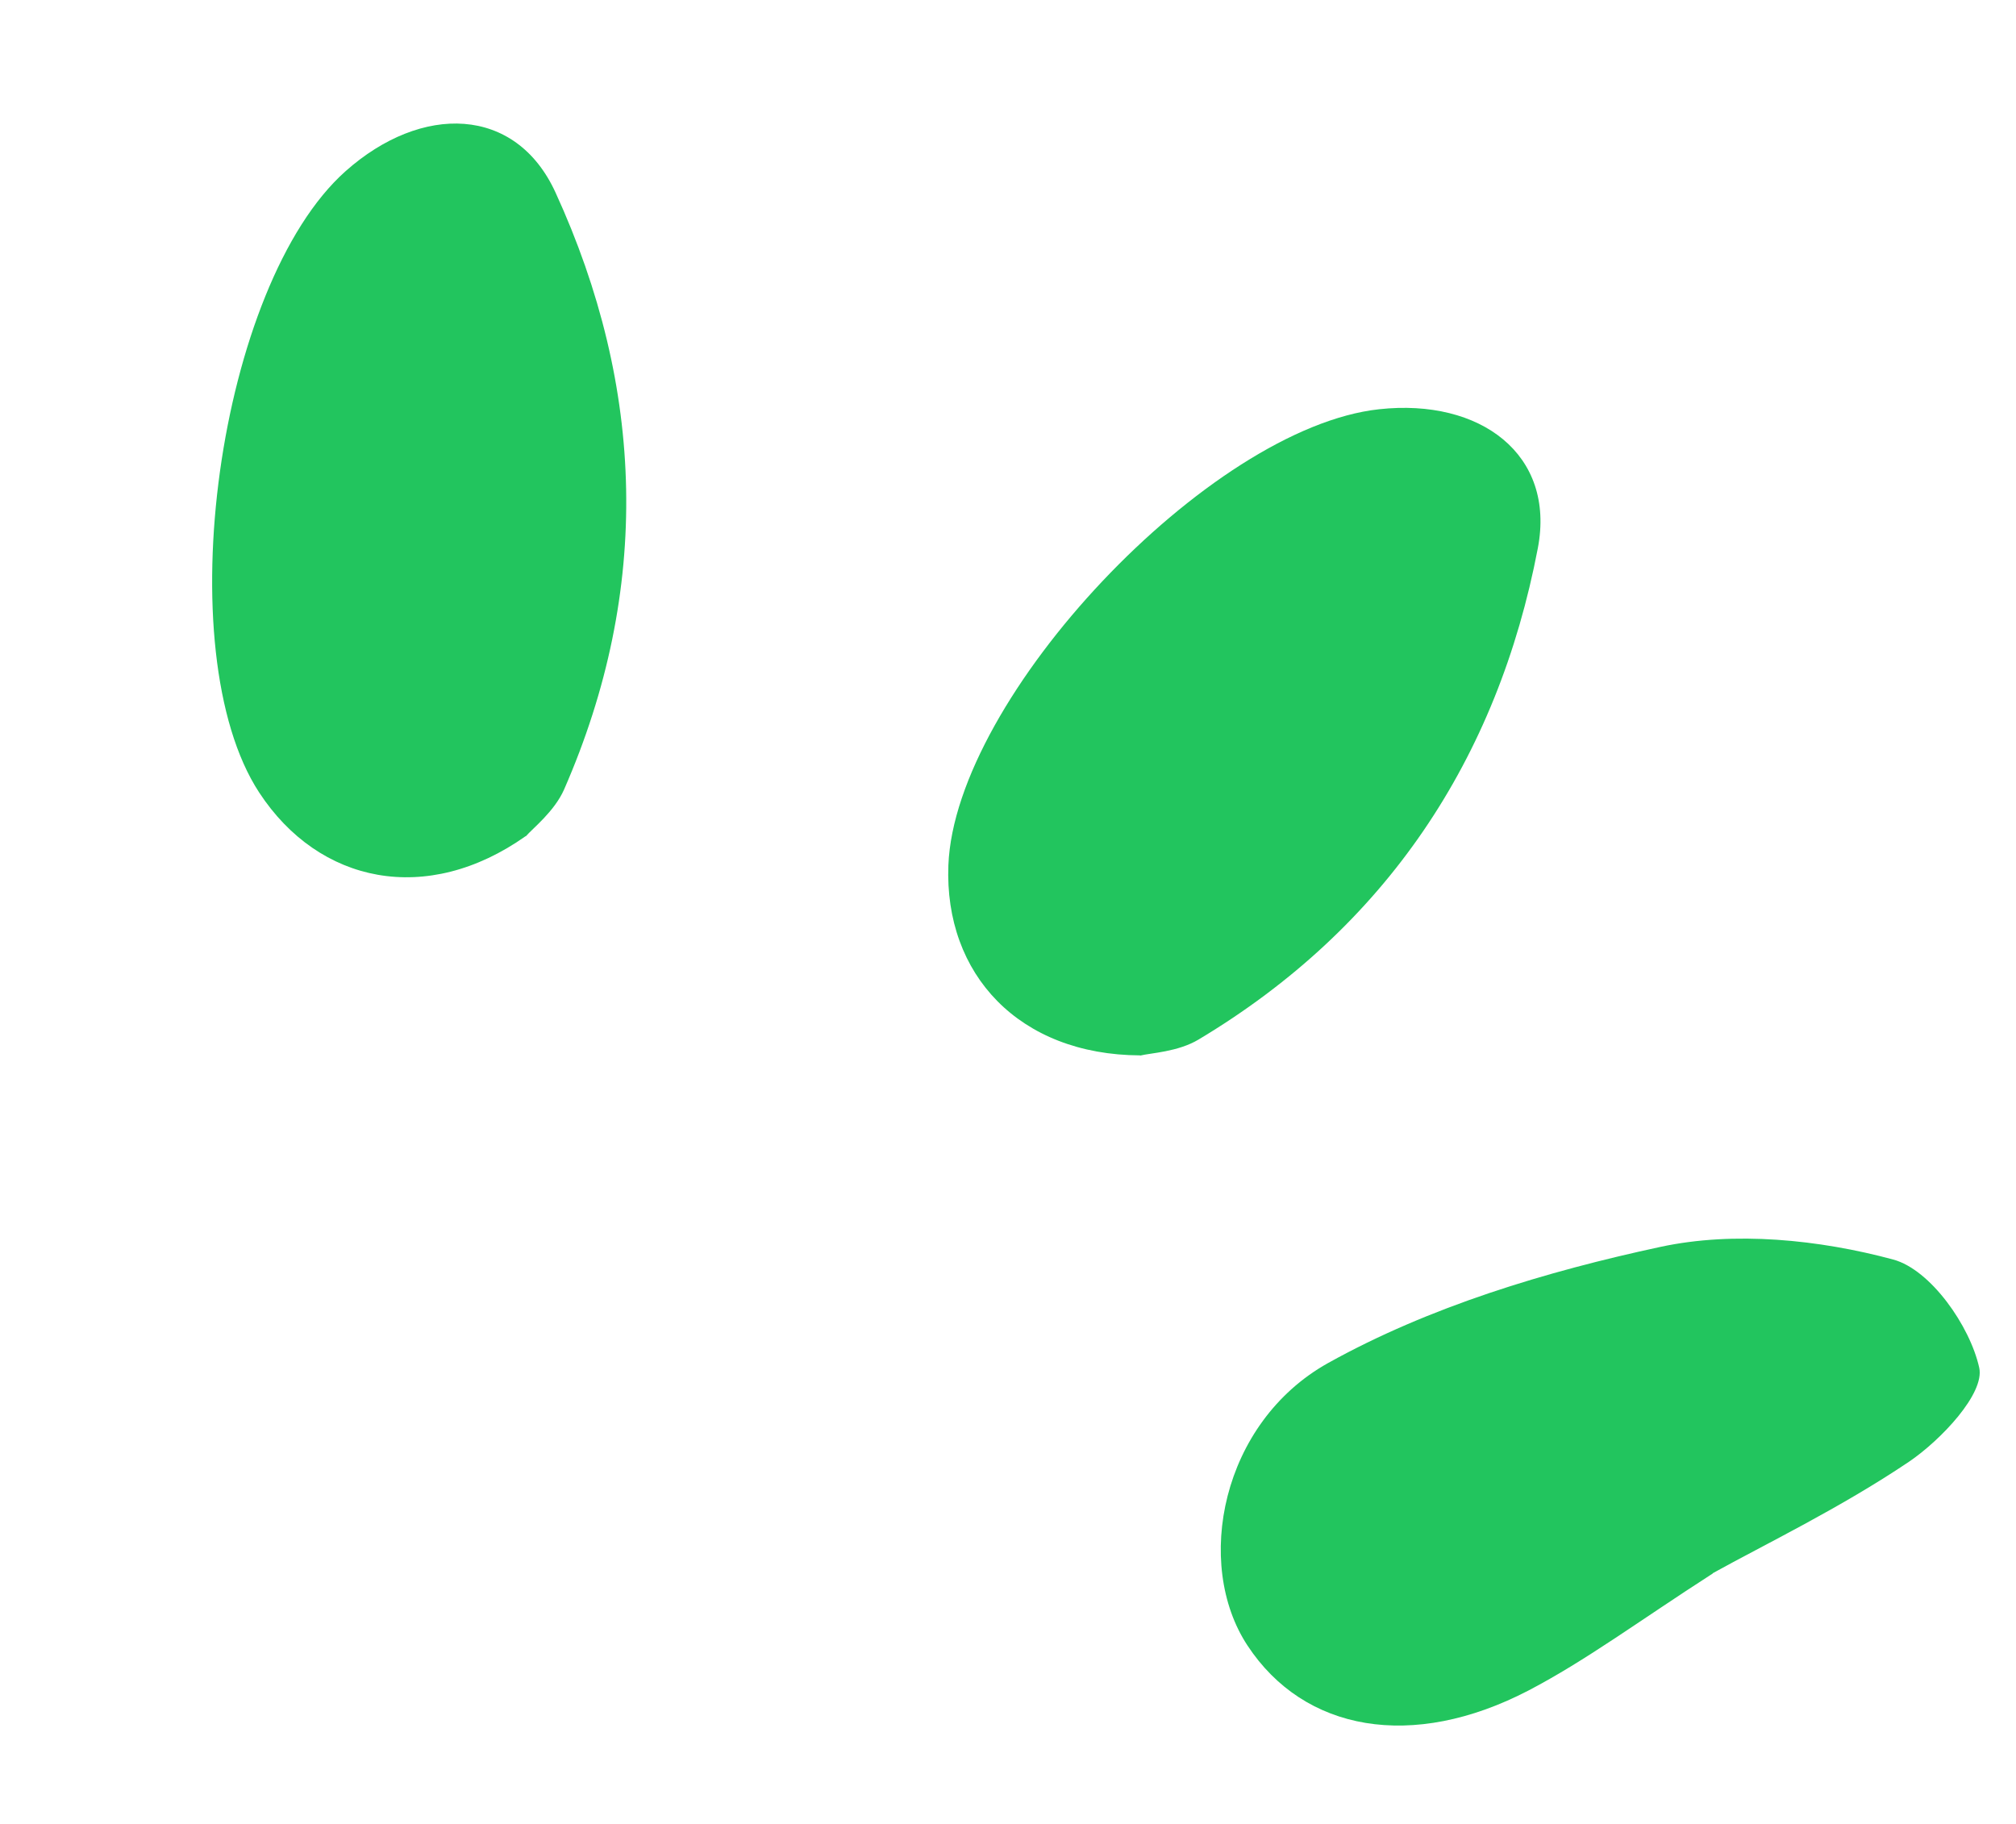 <svg width="21" height="19" viewBox="0 0 21 19" fill="none" xmlns="http://www.w3.org/2000/svg">
<path d="M11.877 10.996C11.985 10.969 12.27 10.958 12.485 10.829C14.435 9.662 15.6 7.907 16.019 5.711C16.206 4.735 15.422 4.148 14.367 4.263C12.598 4.454 9.948 7.26 9.879 9.013C9.835 10.15 10.616 10.989 11.877 10.994L11.877 10.996Z" fill="#22C55E"/>
<path d="M17.84 16.389C18.385 16.087 19.168 15.71 19.884 15.228C20.219 15.001 20.676 14.516 20.617 14.248C20.521 13.813 20.111 13.227 19.722 13.121C18.951 12.913 18.067 12.823 17.296 12.989C16.105 13.245 14.889 13.612 13.834 14.199C12.723 14.819 12.434 16.291 12.995 17.142C13.584 18.037 14.711 18.24 15.922 17.61C16.521 17.297 17.068 16.889 17.843 16.39L17.84 16.389Z" fill="#22C55E"/>
<path d="M5.477 8.712C5.55 8.628 5.775 8.453 5.876 8.224C6.787 6.141 6.718 4.037 5.786 2.004C5.372 1.101 4.393 1.078 3.6 1.783C2.271 2.965 1.739 6.787 2.7 8.256C3.323 9.207 4.446 9.438 5.476 8.71L5.477 8.712Z" fill="#22C55E"/>
</svg>
